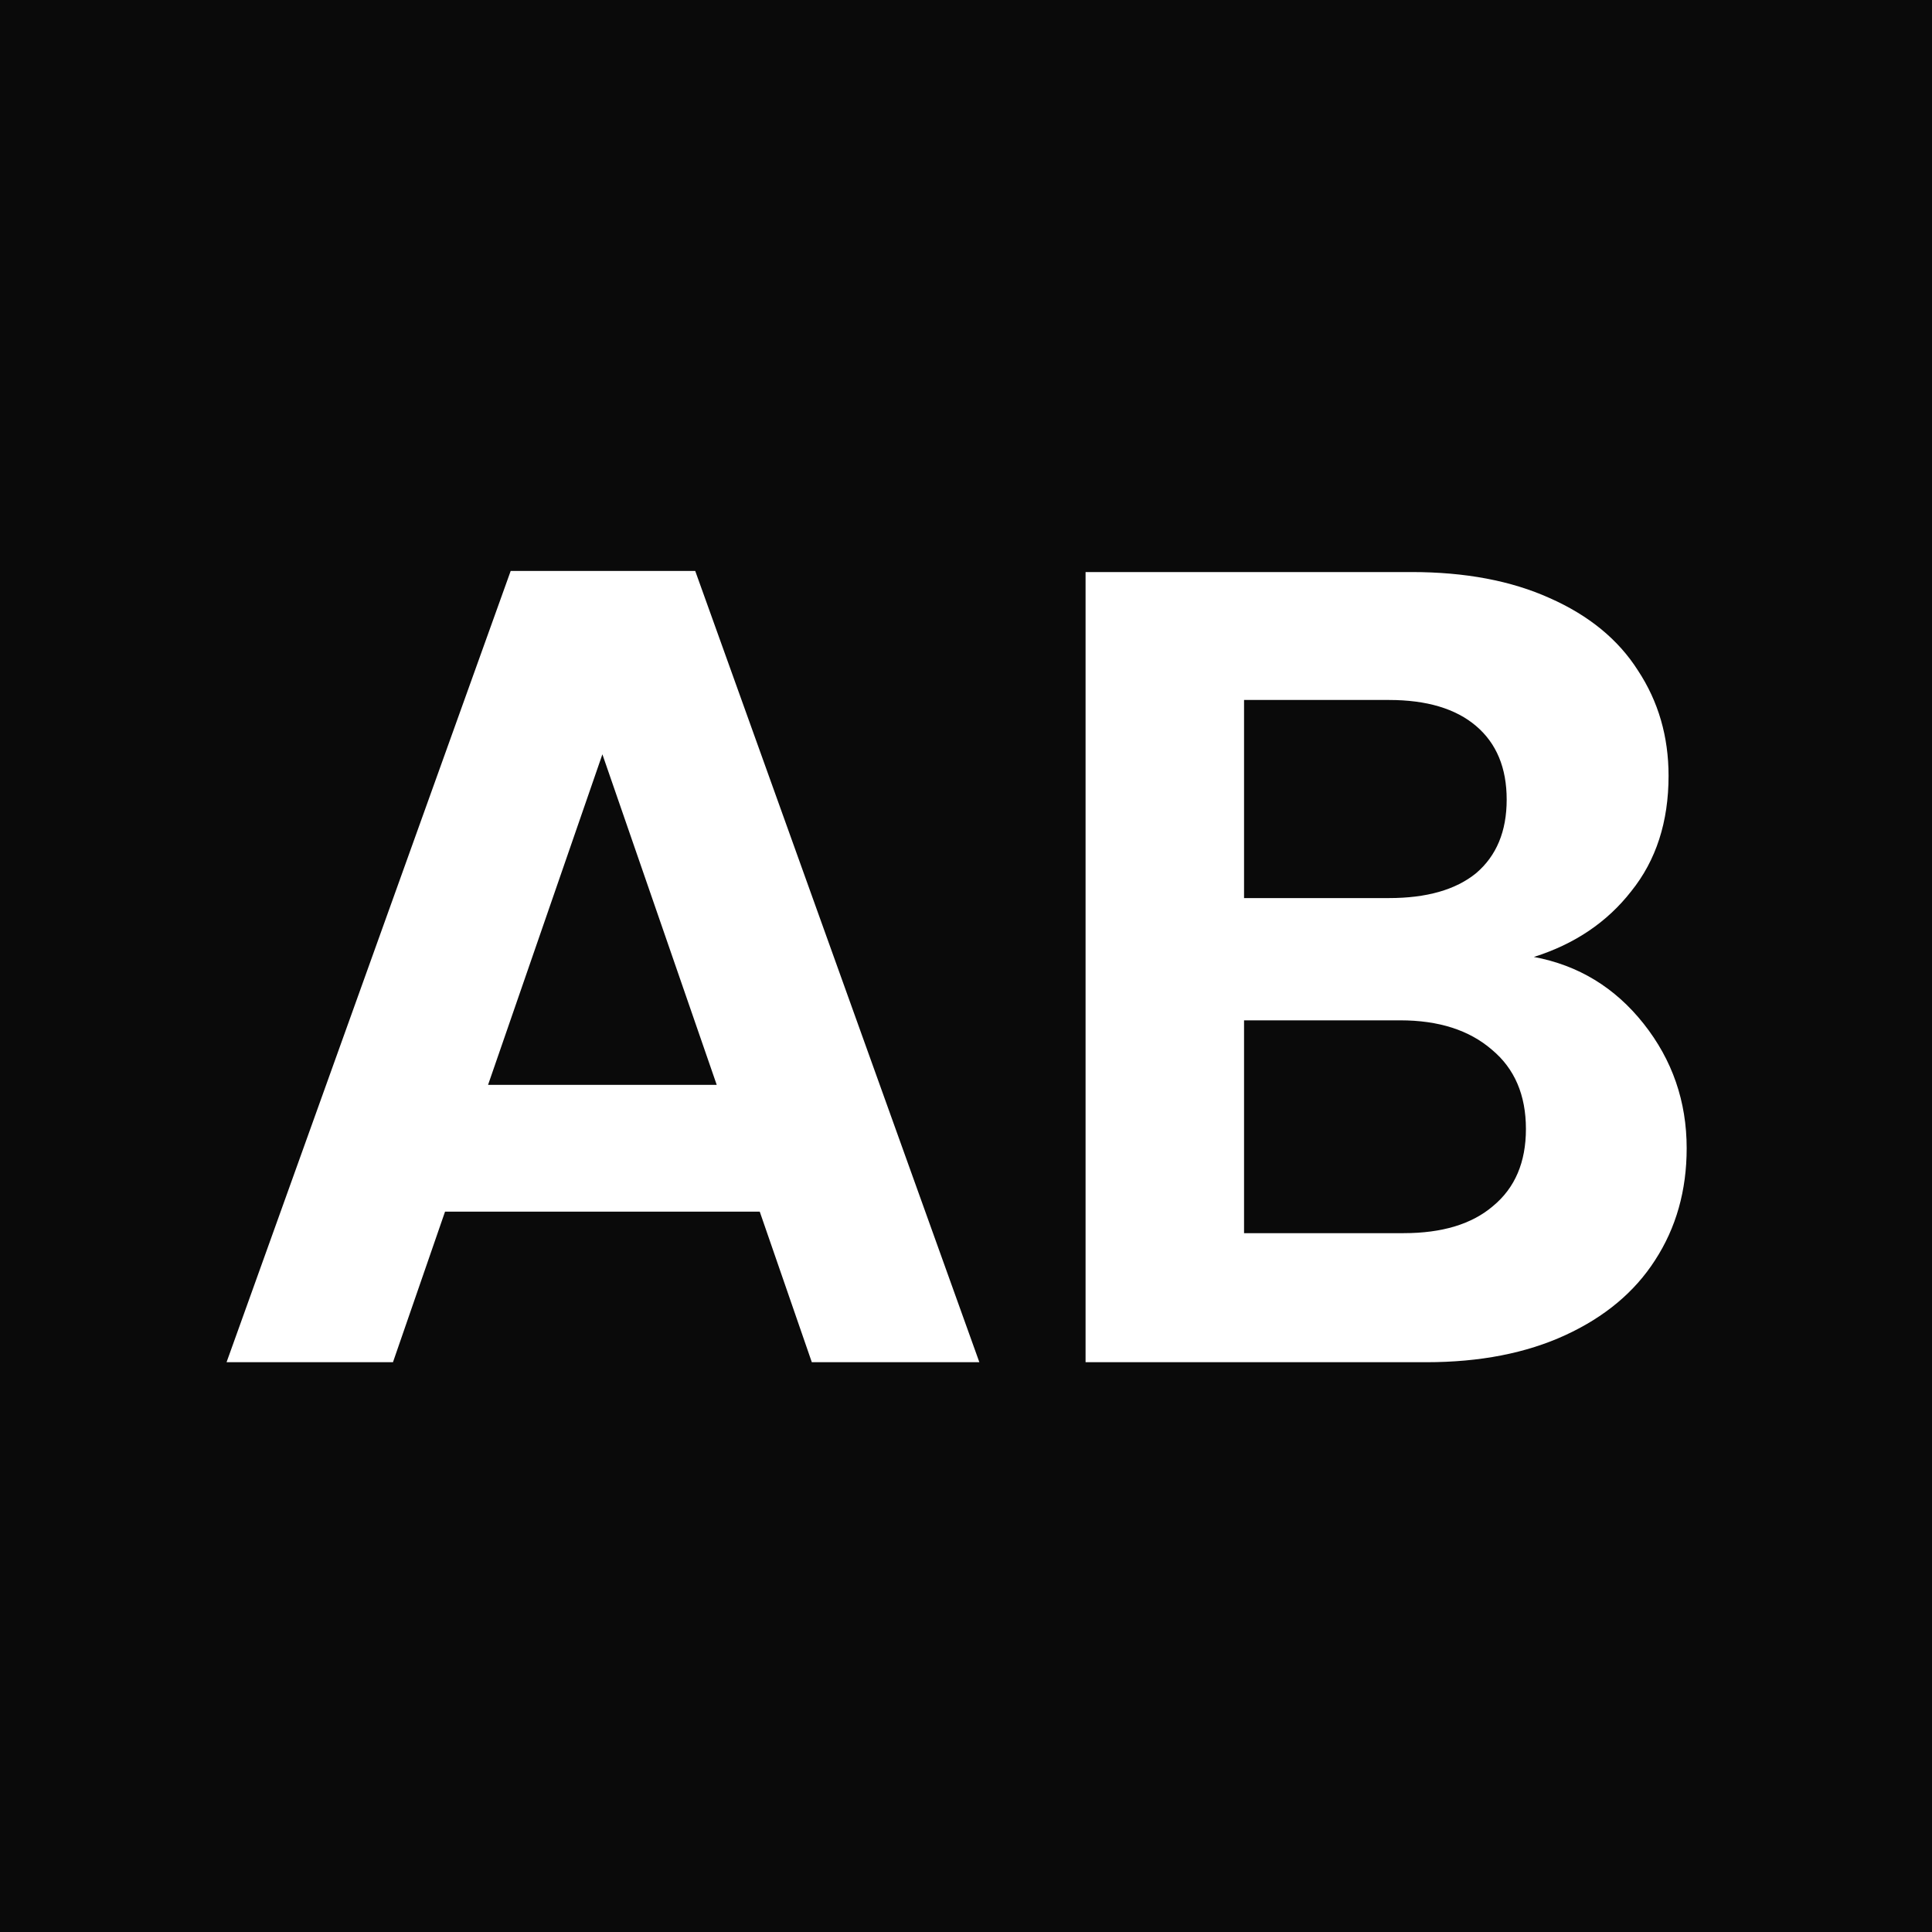 <svg width="512" height="512" viewBox="0 0 512 512" fill="none" xmlns="http://www.w3.org/2000/svg">
<rect width="512" height="512" fill="#0A0A0A"/>
<path d="M201.34 321.1H117.94L104.14 361H60.04L135.34 151.3H184.24L259.54 361H215.14L201.34 321.1ZM189.94 287.5L159.64 199.9L129.34 287.5H189.94ZM406.486 253.6C418.286 255.8 427.986 261.7 435.586 271.3C443.186 280.9 446.986 291.9 446.986 304.3C446.986 315.5 444.186 325.4 438.586 334C433.186 342.4 425.286 349 414.886 353.8C404.486 358.6 392.186 361 377.986 361H287.686V151.6H374.086C388.286 151.6 400.486 153.9 410.686 158.5C421.086 163.1 428.886 169.5 434.086 177.7C439.486 185.9 442.186 195.2 442.186 205.6C442.186 217.8 438.886 228 432.286 236.2C425.886 244.4 417.286 250.2 406.486 253.6ZM329.686 238H368.086C378.086 238 385.786 235.8 391.186 231.4C396.586 226.8 399.286 220.3 399.286 211.9C399.286 203.5 396.586 197 391.186 192.4C385.786 187.8 378.086 185.5 368.086 185.5H329.686V238ZM371.986 326.8C382.186 326.8 390.086 324.4 395.686 319.6C401.486 314.8 404.386 308 404.386 299.2C404.386 290.2 401.386 283.2 395.386 278.2C389.386 273 381.286 270.4 371.086 270.4H329.686V326.8H371.986Z" fill="white"/>
</svg>

